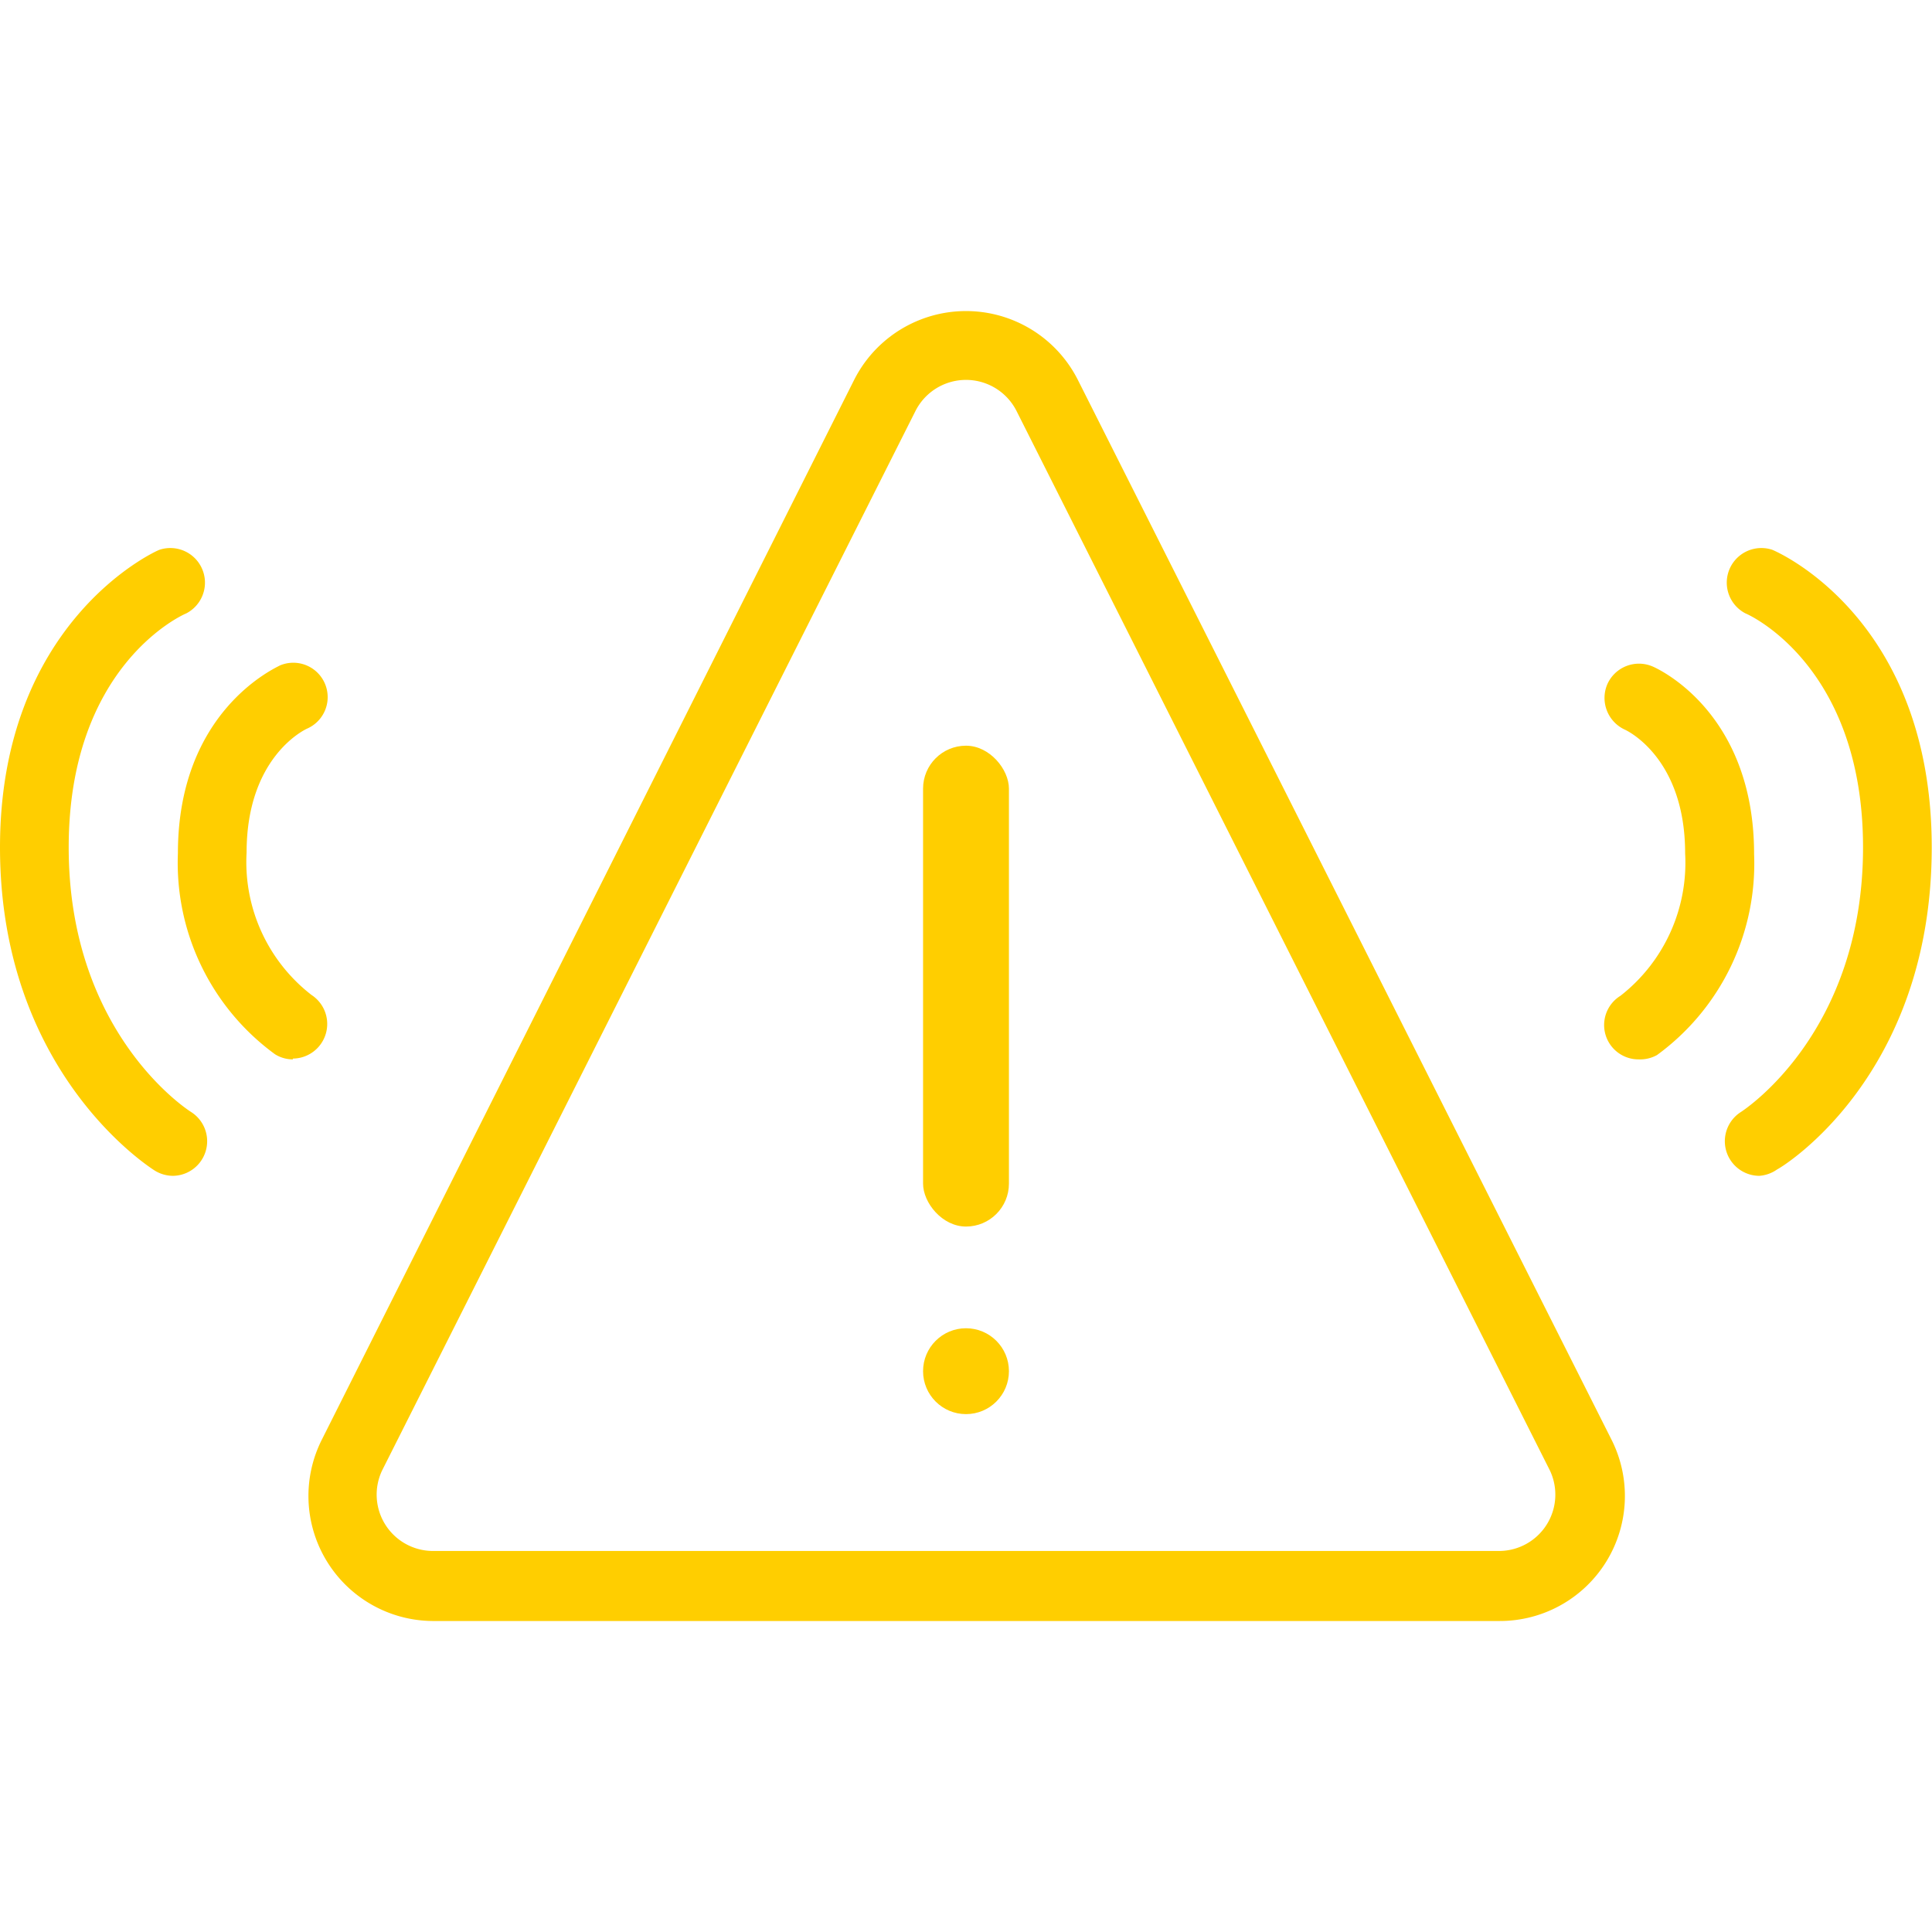 <svg xmlns="http://www.w3.org/2000/svg" id="Layer_1" data-name="Layer 1" viewBox="0 0 72 72"><defs><style>.cls-1{fill:#ffce00;}</style></defs><path class="cls-1" d="M55.88,60.41H16.12A4.66,4.66,0,0,1,12,53.64h0L31.83,14.16a4.67,4.67,0,0,1,8.34,0L60.05,53.64a4.66,4.66,0,0,1-4.17,6.77ZM14.24,54.8a2.1,2.1,0,0,0,1.88,3H55.88a2.1,2.1,0,0,0,1.88-3L37.88,15.31a2.11,2.11,0,0,0-3.76,0Z"></path><rect class="cls-1" x="34.4" y="27.79" width="3.2" height="17.92" rx="1.6"></rect><circle class="cls-1" cx="36" cy="51.1" r="1.6"></circle><path class="cls-1" d="M6.44,43.82a1.31,1.31,0,0,1-.68-.2C5.53,43.47,0,39.93,0,31.58s5.7-11,5.94-11.09a1.29,1.29,0,0,1,1,2.37c-.2.08-4.38,2-4.38,8.72,0,6.87,4.37,9.74,4.56,9.86a1.29,1.29,0,0,1-.69,2.38Z"></path><path class="cls-1" d="M10.92,39.48a1.26,1.26,0,0,1-.67-.19A8.83,8.83,0,0,1,6.63,31.8c0-5.31,3.65-6.91,3.8-7a1.28,1.28,0,1,1,1,2.36c-.12.06-2.24,1.09-2.24,4.61a6.26,6.26,0,0,0,2.42,5.31,1.29,1.29,0,0,1-.7,2.37Z"></path><path class="cls-1" d="M65.56,43.82a1.29,1.29,0,0,1-.68-2.38c.18-.12,4.55-3,4.55-9.86,0-6.72-4.2-8.65-4.38-8.72a1.29,1.29,0,0,1,1-2.37c.24.1,5.94,2.6,5.94,11.09s-5.53,11.89-5.76,12A1.31,1.31,0,0,1,65.56,43.82Z"></path><path class="cls-1" d="M61.07,39.48a1.28,1.28,0,0,1-.68-2.37A6.29,6.29,0,0,0,62.8,31.8c0-3.55-2.16-4.57-2.25-4.61a1.3,1.3,0,0,1-.65-1.69,1.29,1.29,0,0,1,1.67-.67c.15.06,3.8,1.66,3.8,7a8.83,8.83,0,0,1-3.62,7.49A1.3,1.3,0,0,1,61.07,39.48Z"></path></svg>